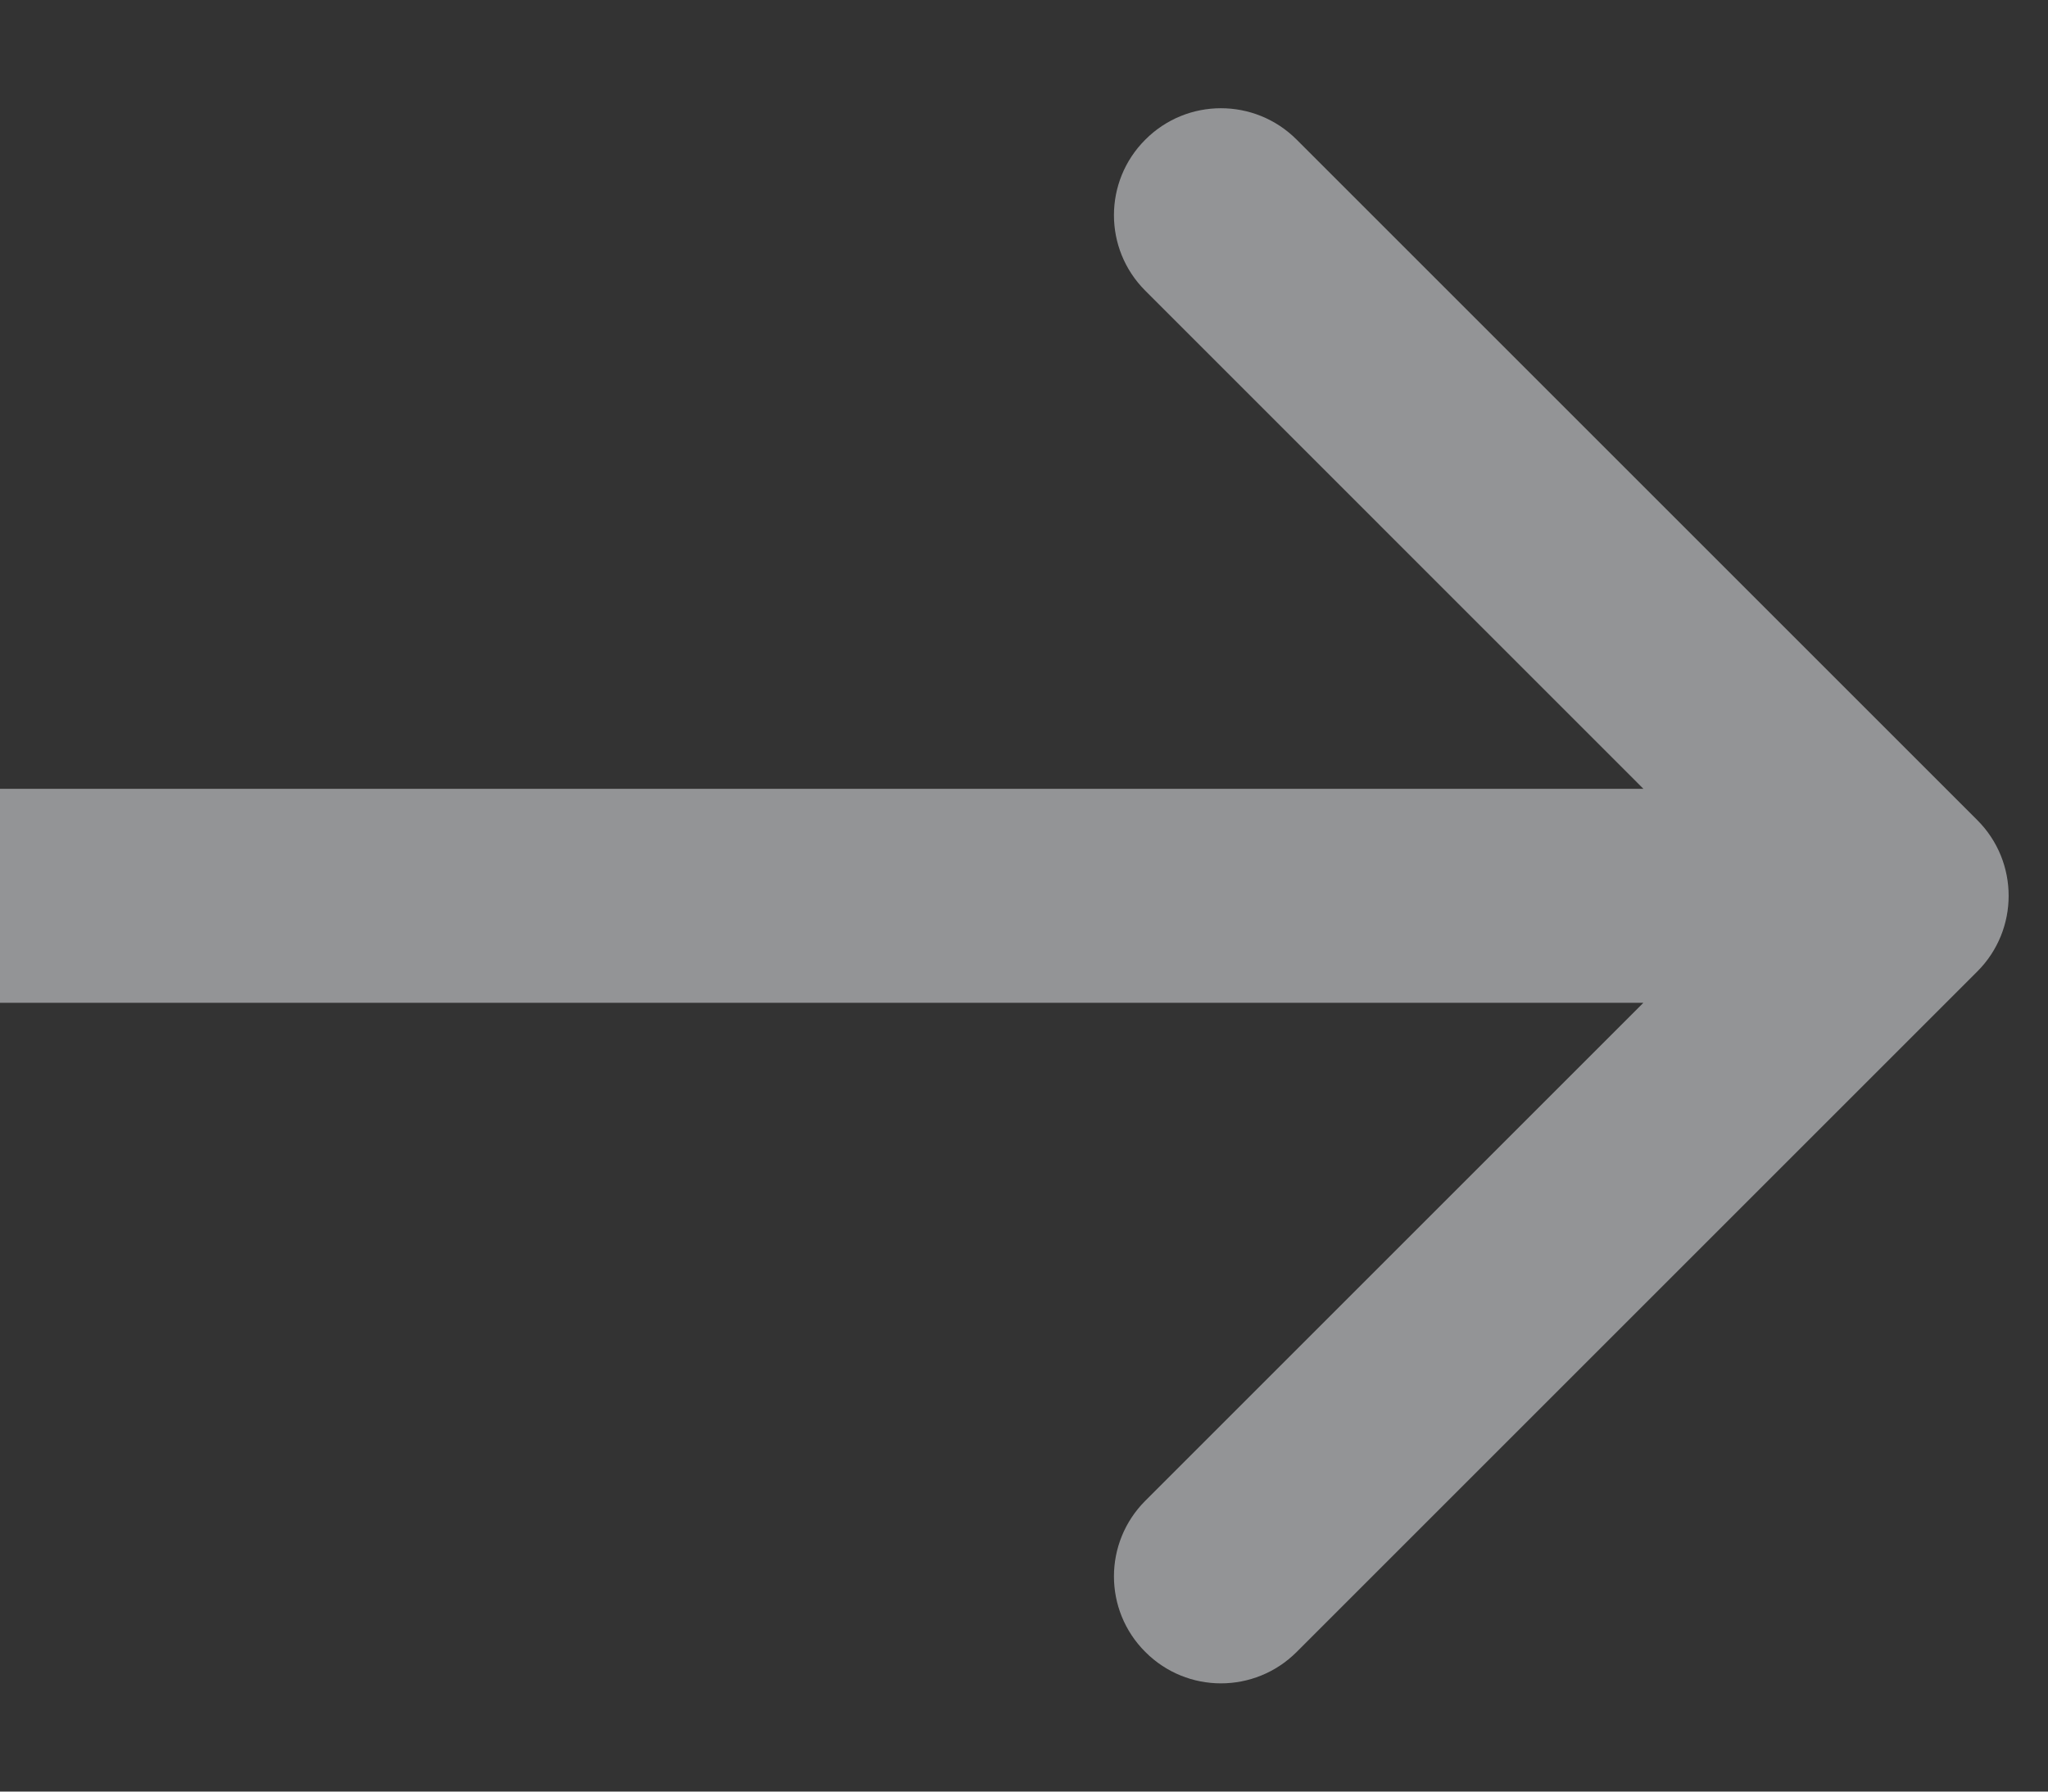 <?xml version="1.0" encoding="utf-8"?>
<svg xmlns="http://www.w3.org/2000/svg" fill="none" height="100%" overflow="visible" preserveAspectRatio="none" style="display: block;" viewBox="0 0 16 14" width="100%">
<rect x="0" y="0" width="16" height="14" fill="#333333" stroke="none"/>
<path d="M15.448 7.591C15.774 7.265 15.774 6.735 15.448 6.409L10.13 1.091C9.803 0.764 9.274 0.764 8.948 1.091C8.621 1.417 8.621 1.946 8.948 2.272L13.675 7L8.948 11.727C8.621 12.054 8.621 12.583 8.948 12.909C9.274 13.236 9.803 13.236 10.13 12.909L15.448 7.591ZM0 7V7.836H14.857V7V6.164H0V7Z" fill="#F4F6FB" fill-opacity="0.5" id="Vector 139"/>
</svg>